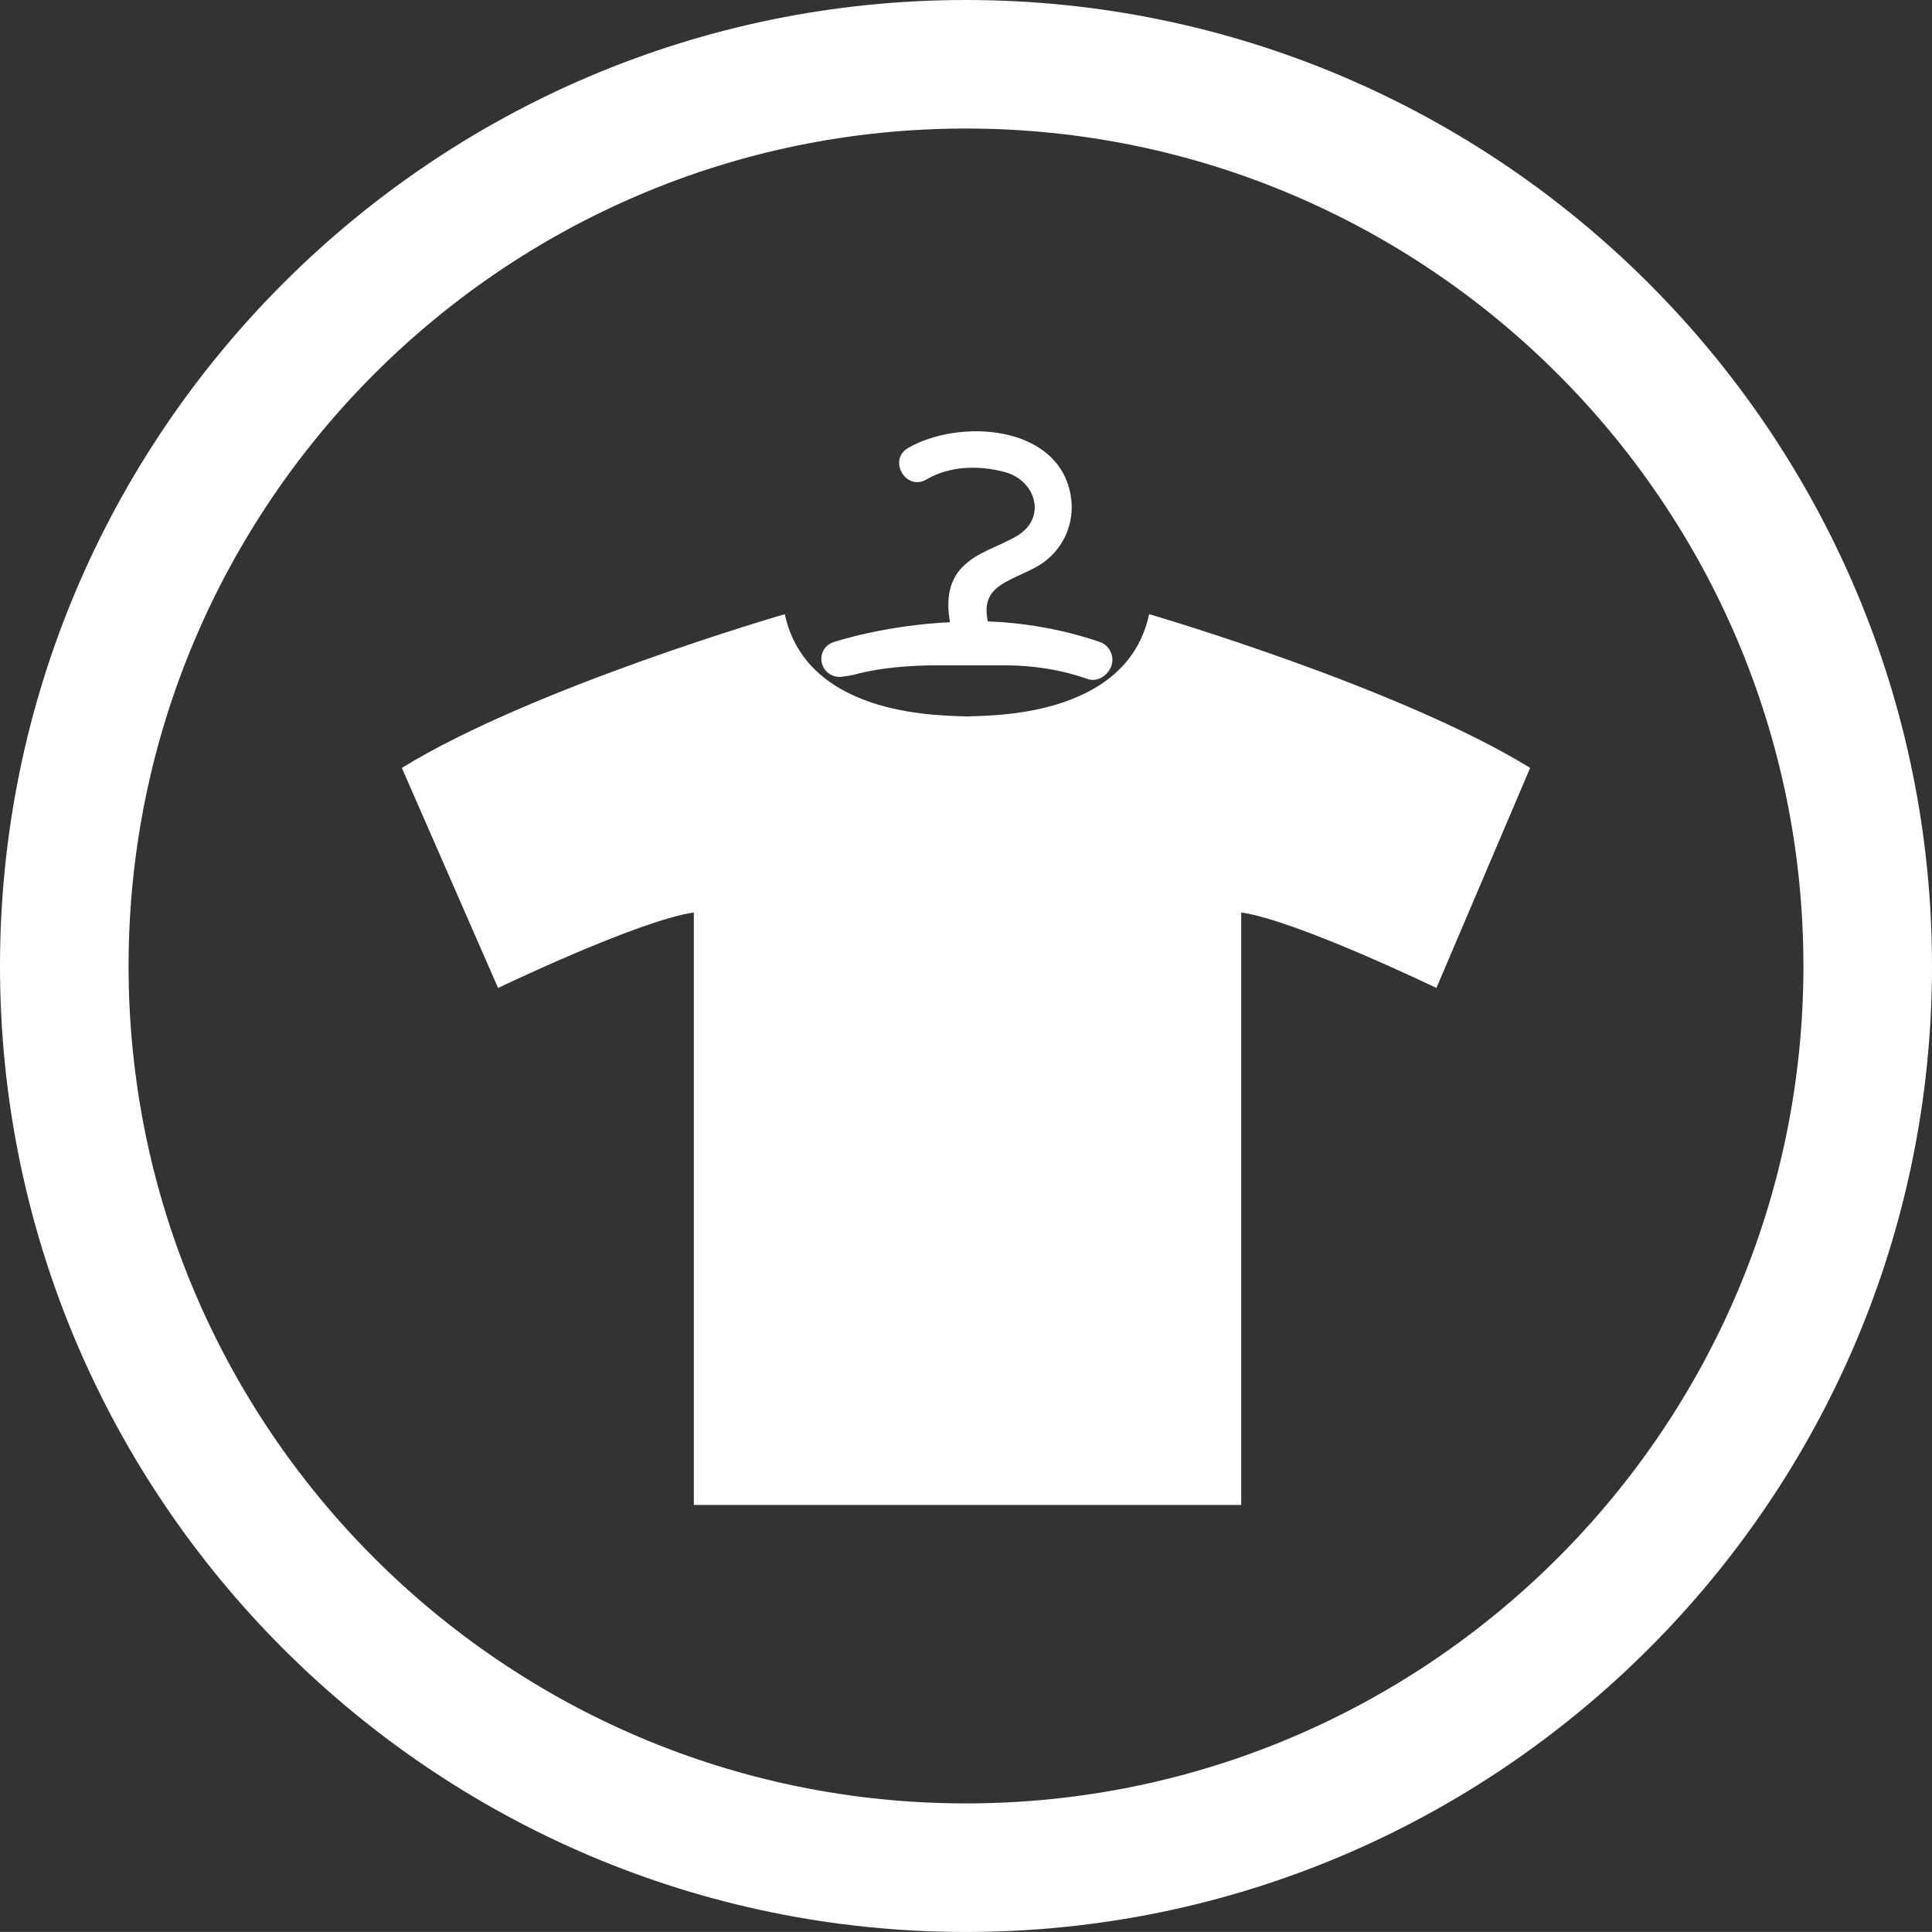 <?xml version="1.0" encoding="utf-8"?>
<!-- Generator: Adobe Illustrator 22.0.0, SVG Export Plug-In . SVG Version: 6.00 Build 0)  -->
<svg version="1.1" id="Шар_1" xmlns="http://www.w3.org/2000/svg" xmlns:xlink="http://www.w3.org/1999/xlink" x="0px" y="0px"
	 viewBox="0 0 100 99.998" style="enable-background:new 0 0 100 99.998;" xml:space="preserve">
<rect x="0" y="0" width="100" height="99.998" fill="#333333" stroke="none"/>
<style type="text/css">
	.st0{fill:#FFFFFF;}
</style>
<g>
	<g>
		<path class="st0" d="M79.2,39.746l-4.851,11.391c0,0-7.269-3.506-10.103-3.907v30.666H35.912V47.23
			c-2.833,0.401-10.132,3.907-10.132,3.907l-4.98-11.391c6.812-4.193,19.819-7.956,19.819-7.956c1.188,5.481,8.5,5.223,9.43,5.295
			c0.944-0.072,8.257,0.186,9.43-5.295C59.481,31.789,72.388,35.553,79.2,39.746"/>
	</g>
	<g>
		<path class="st0" d="M49.163,32.147c-0.172-0.987-0.1-2.032,0.644-2.79c0.816-0.83,1.918-1.059,2.876-1.646
			c1.503-0.93,0.93-2.848-0.673-3.277c-1.331-0.358-2.848-0.329-4.064,0.386c-1.059,0.615-2.003-1.016-0.944-1.631
			c2.647-1.531,7.77-1.216,8.414,2.433c0.272,1.503-0.444,2.991-1.774,3.721c-1.445,0.787-2.891,0.973-2.519,2.79
			c0,0.014,0,0.014,0,0.029c1.832,0.072,3.821,0.386,5.824,1.073c0.487,0.172,0.758,0.758,0.572,1.245
			c-0.172,0.487-0.716,0.83-1.202,0.673c-1.46-0.515-2.919-0.716-4.307-0.716h-3.492c-2.762,0-4.264,0.472-4.307,0.487
			c-0.1,0.029-0.658,0.114-0.758,0.114c-0.386,0-0.758-0.243-0.887-0.63c-0.172-0.487,0.086-1.016,0.587-1.173
			c0.172-0.057,2.633-0.859,6.01-1.03"/>
	</g>
	<g>
		<path class="st0" d="M49.993,99.998C22.427,99.998,0,77.572,0,50.006C0,22.433,22.427,0,49.993,0C77.566,0,100,22.433,100,50.006
			C100,77.572,77.566,99.998,49.993,99.998z M49.993,6.653c-23.897,0-43.338,19.448-43.338,43.353
			c0,23.897,19.442,43.338,43.338,43.338c23.905,0,43.352-19.442,43.352-43.338C93.345,26.101,73.898,6.653,49.993,6.653z"/>
	</g>
</g>
</svg>
